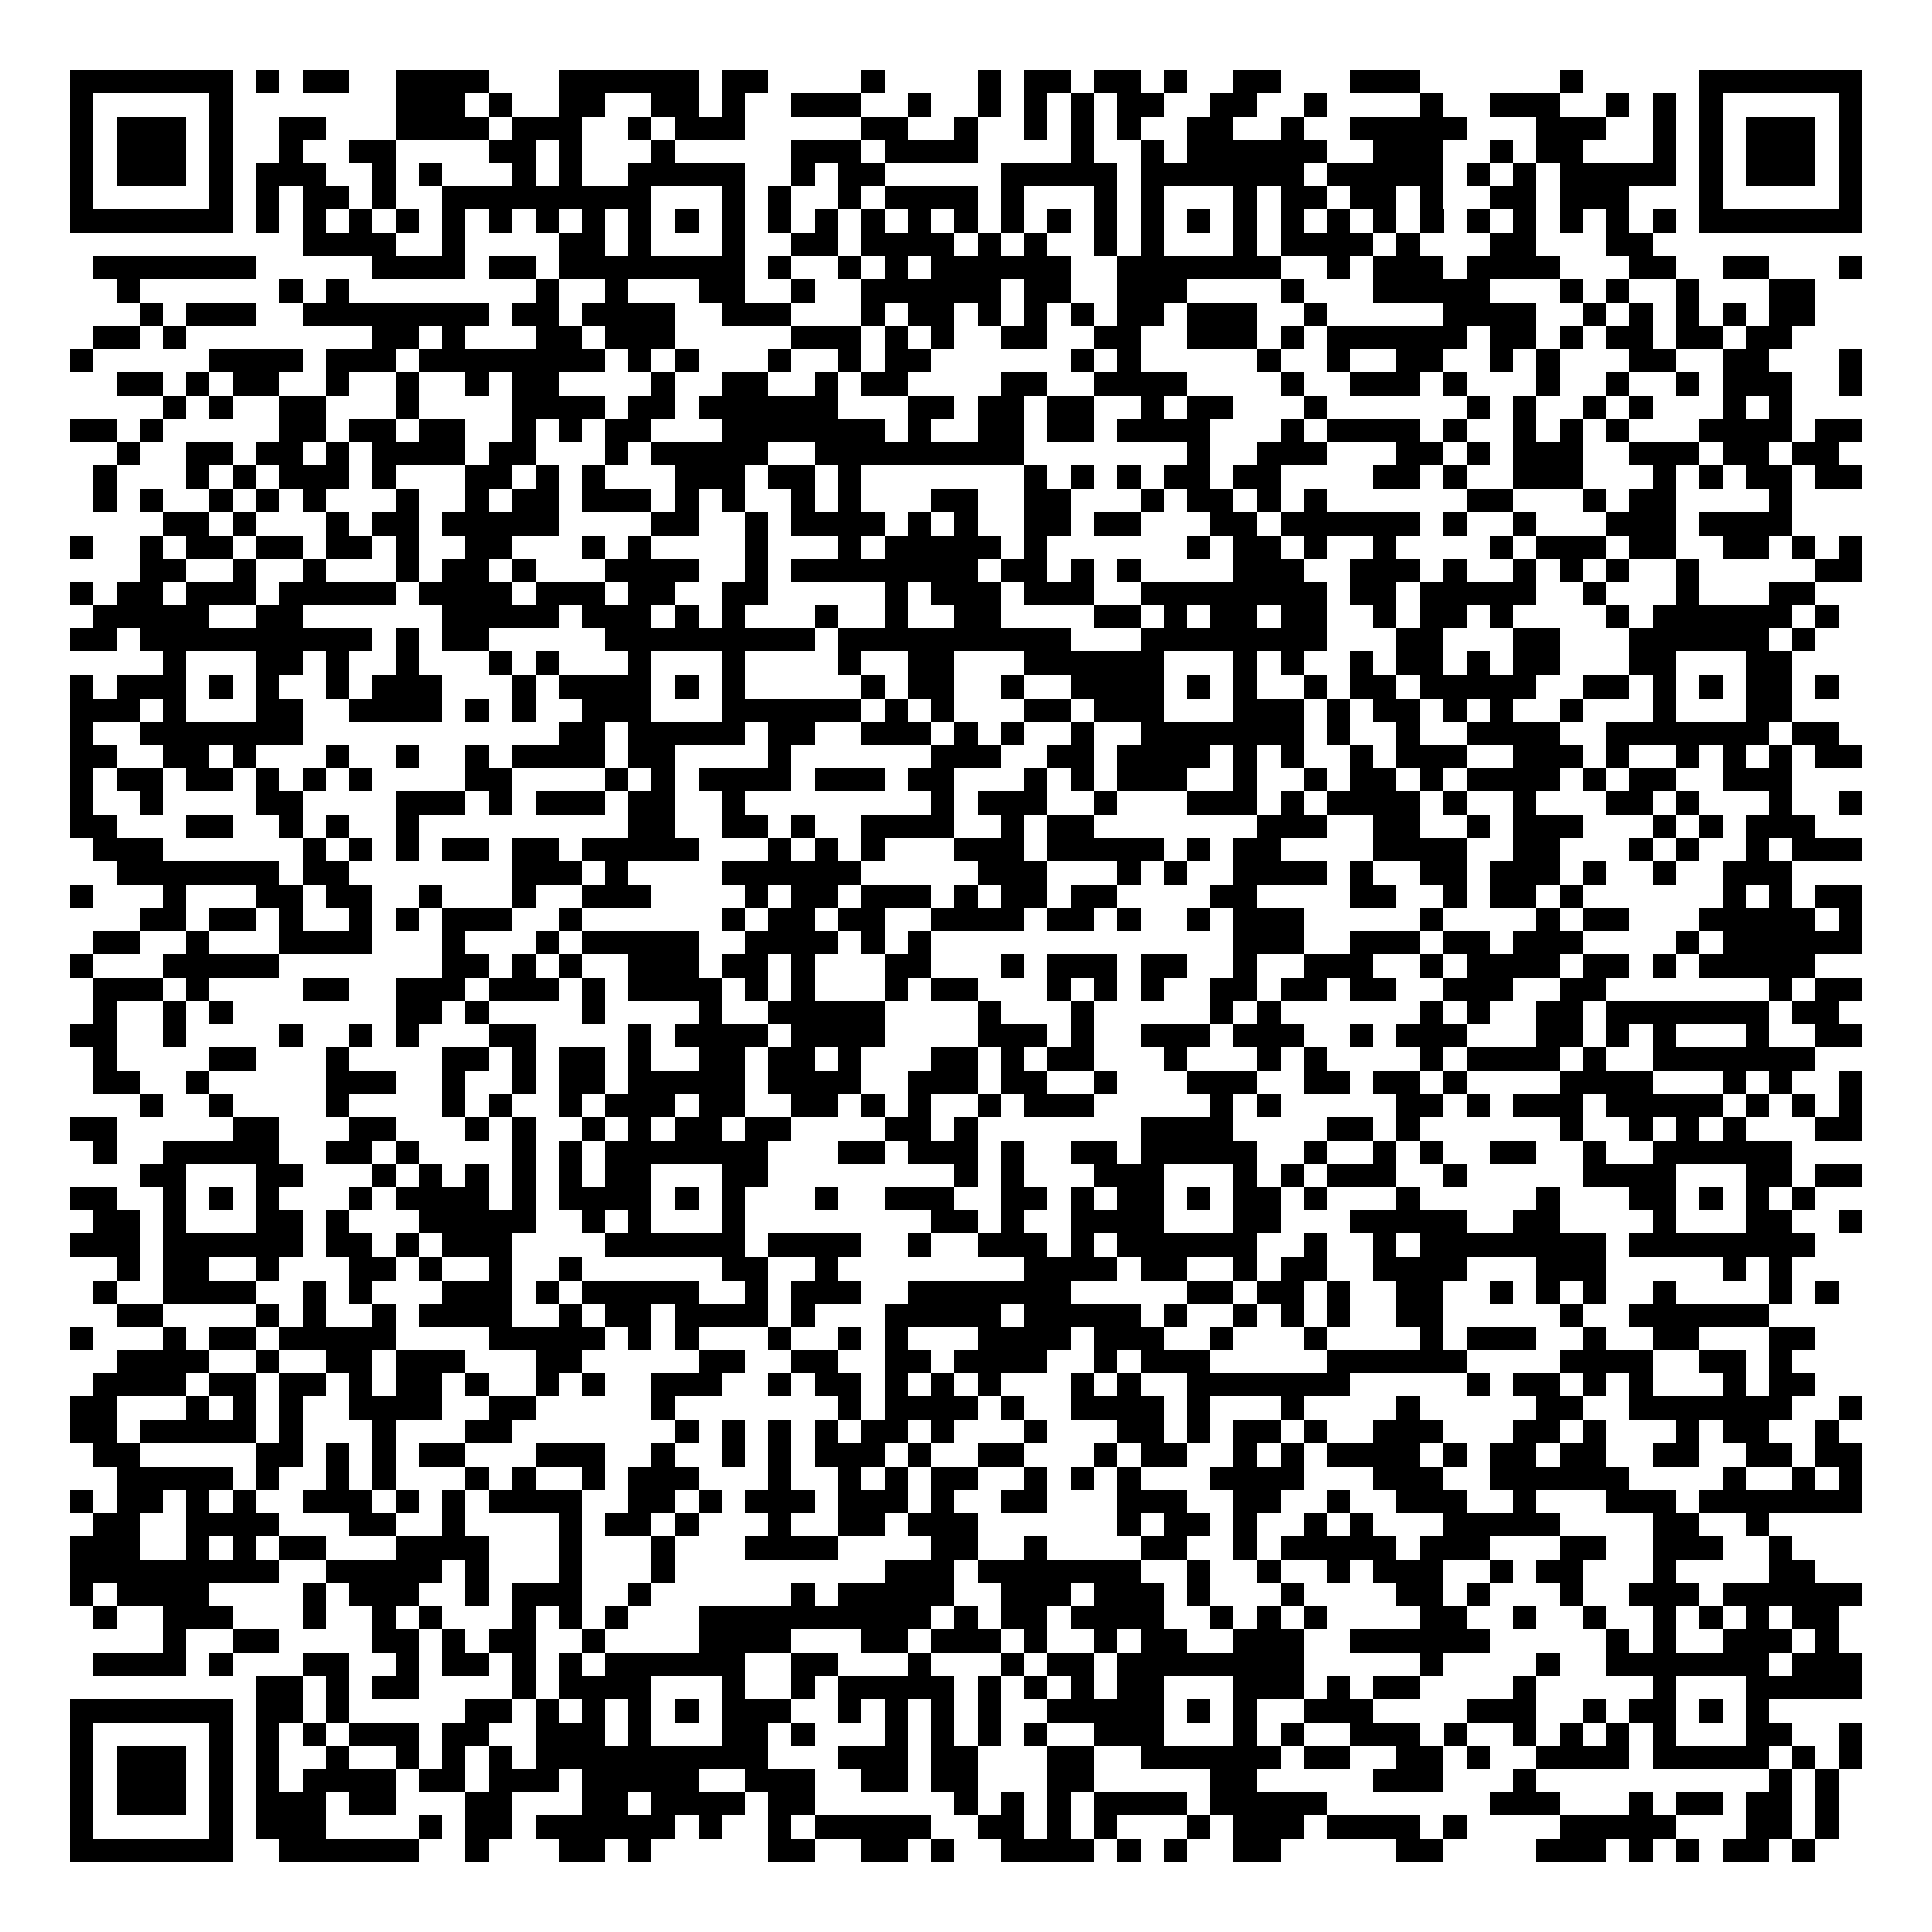 <svg xmlns="http://www.w3.org/2000/svg" width="176" height="176" viewBox="0 0 83 83" shape-rendering="crispEdges"><path fill="#ffffff" d="M0 0h83v83H0z"/><path stroke="#000000" d="M3 3.5h7m1 0h1m1 0h2m2 0h4m3 0h6m1 0h2m4 0h1m4 0h1m1 0h2m1 0h2m1 0h1m2 0h2m3 0h3m6 0h1m5 0h7M3 4.5h1m5 0h1m7 0h3m1 0h1m2 0h2m2 0h2m1 0h1m2 0h3m2 0h1m2 0h1m1 0h1m1 0h1m1 0h2m2 0h2m2 0h1m4 0h1m2 0h3m2 0h1m1 0h1m1 0h1m5 0h1M3 5.5h1m1 0h3m1 0h1m2 0h2m3 0h4m1 0h3m2 0h1m1 0h3m5 0h2m2 0h1m2 0h1m1 0h1m1 0h1m2 0h2m2 0h1m2 0h5m3 0h3m2 0h1m1 0h1m1 0h3m1 0h1M3 6.5h1m1 0h3m1 0h1m2 0h1m2 0h2m4 0h2m1 0h1m3 0h1m5 0h3m1 0h4m4 0h1m2 0h1m1 0h6m2 0h3m2 0h1m1 0h2m3 0h1m1 0h1m1 0h3m1 0h1M3 7.5h1m1 0h3m1 0h1m1 0h3m2 0h1m1 0h1m3 0h1m1 0h1m2 0h5m2 0h1m1 0h2m5 0h5m1 0h7m1 0h5m1 0h1m1 0h1m1 0h5m1 0h1m1 0h3m1 0h1M3 8.5h1m5 0h1m1 0h1m1 0h2m1 0h1m2 0h9m3 0h1m1 0h1m2 0h1m1 0h4m1 0h1m3 0h1m1 0h1m3 0h1m1 0h2m1 0h2m1 0h1m2 0h2m1 0h3m3 0h1m5 0h1M3 9.5h7m1 0h1m1 0h1m1 0h1m1 0h1m1 0h1m1 0h1m1 0h1m1 0h1m1 0h1m1 0h1m1 0h1m1 0h1m1 0h1m1 0h1m1 0h1m1 0h1m1 0h1m1 0h1m1 0h1m1 0h1m1 0h1m1 0h1m1 0h1m1 0h1m1 0h1m1 0h1m1 0h1m1 0h1m1 0h1m1 0h1m1 0h1m1 0h7M13 10.5h4m2 0h1m4 0h2m1 0h1m3 0h1m2 0h2m1 0h4m1 0h1m1 0h1m2 0h1m1 0h1m3 0h1m1 0h4m1 0h1m3 0h2m3 0h2M4 11.5h7m5 0h4m1 0h2m1 0h8m1 0h1m2 0h1m1 0h1m1 0h6m2 0h7m2 0h1m1 0h3m1 0h4m3 0h2m2 0h2m3 0h1M5 12.5h1m6 0h1m1 0h1m8 0h1m2 0h1m3 0h2m2 0h1m2 0h6m1 0h2m2 0h3m4 0h1m3 0h5m3 0h1m1 0h1m2 0h1m3 0h2M6 13.5h1m1 0h3m2 0h8m1 0h2m1 0h4m2 0h3m3 0h1m1 0h2m1 0h1m1 0h1m1 0h1m1 0h2m1 0h3m2 0h1m5 0h4m2 0h1m1 0h1m1 0h1m1 0h1m1 0h2M4 14.5h2m1 0h1m8 0h2m1 0h1m3 0h2m1 0h3m5 0h3m1 0h1m1 0h1m2 0h2m2 0h2m2 0h3m1 0h1m1 0h6m1 0h2m1 0h1m1 0h2m1 0h2m1 0h2M3 15.5h1m5 0h4m1 0h3m1 0h8m1 0h1m1 0h1m3 0h1m2 0h1m1 0h2m6 0h1m1 0h1m5 0h1m2 0h1m2 0h2m2 0h1m1 0h1m3 0h2m2 0h2m3 0h1M5 16.5h2m1 0h1m1 0h2m2 0h1m2 0h1m2 0h1m1 0h2m4 0h1m2 0h2m2 0h1m1 0h2m4 0h2m2 0h4m4 0h1m2 0h3m1 0h1m3 0h1m2 0h1m2 0h1m1 0h3m2 0h1M7 17.5h1m1 0h1m2 0h2m3 0h1m4 0h4m1 0h2m1 0h6m3 0h2m1 0h2m1 0h2m2 0h1m1 0h2m3 0h1m6 0h1m1 0h1m2 0h1m1 0h1m3 0h1m1 0h1M3 18.5h2m1 0h1m5 0h2m1 0h2m1 0h2m2 0h1m1 0h1m1 0h2m3 0h7m1 0h1m2 0h2m1 0h2m1 0h4m3 0h1m1 0h4m1 0h1m2 0h1m1 0h1m1 0h1m3 0h4m1 0h2M5 19.5h1m2 0h2m1 0h2m1 0h1m1 0h4m1 0h2m3 0h1m1 0h5m2 0h9m7 0h1m2 0h3m3 0h2m1 0h1m1 0h3m2 0h3m1 0h2m1 0h2M4 20.5h1m3 0h1m1 0h1m1 0h3m1 0h1m3 0h2m1 0h1m1 0h1m3 0h3m1 0h2m1 0h1m7 0h1m1 0h1m1 0h1m1 0h2m1 0h2m4 0h2m1 0h1m2 0h3m3 0h1m1 0h1m1 0h2m1 0h2M4 21.5h1m1 0h1m2 0h1m1 0h1m1 0h1m3 0h1m2 0h1m1 0h2m1 0h3m1 0h1m1 0h1m2 0h1m1 0h1m3 0h2m2 0h2m3 0h1m1 0h2m1 0h1m1 0h1m6 0h2m3 0h1m1 0h2m4 0h1M7 22.5h2m1 0h1m3 0h1m1 0h2m1 0h5m4 0h2m2 0h1m1 0h4m1 0h1m1 0h1m2 0h2m1 0h2m3 0h2m1 0h6m1 0h1m2 0h1m3 0h3m1 0h4M3 23.5h1m2 0h1m1 0h2m1 0h2m1 0h2m1 0h1m2 0h2m3 0h1m1 0h1m4 0h1m3 0h1m1 0h5m1 0h1m6 0h1m1 0h2m1 0h1m2 0h1m4 0h1m1 0h3m1 0h2m2 0h2m1 0h1m1 0h1M6 24.5h2m2 0h1m2 0h1m3 0h1m1 0h2m1 0h1m3 0h4m2 0h1m1 0h8m1 0h2m1 0h1m1 0h1m4 0h3m2 0h3m1 0h1m2 0h1m1 0h1m1 0h1m2 0h1m5 0h2M3 25.5h1m1 0h2m1 0h3m1 0h5m1 0h4m1 0h3m1 0h2m2 0h2m5 0h1m1 0h3m1 0h3m2 0h8m1 0h2m1 0h5m2 0h1m3 0h1m3 0h2M4 26.5h5m2 0h2m6 0h5m1 0h3m1 0h1m1 0h1m3 0h1m2 0h1m2 0h2m4 0h2m1 0h1m1 0h2m1 0h2m2 0h1m1 0h2m1 0h1m4 0h1m1 0h6m1 0h1M3 27.5h2m1 0h10m1 0h1m1 0h2m5 0h9m1 0h10m3 0h8m3 0h2m3 0h2m3 0h6m1 0h1M7 28.5h1m3 0h2m1 0h1m2 0h1m3 0h1m1 0h1m3 0h1m3 0h1m4 0h1m2 0h2m3 0h6m3 0h1m1 0h1m2 0h1m1 0h2m1 0h1m1 0h2m3 0h2m3 0h2M3 29.5h1m1 0h3m1 0h1m1 0h1m2 0h1m1 0h3m3 0h1m1 0h4m1 0h1m1 0h1m5 0h1m1 0h2m2 0h1m2 0h4m1 0h1m1 0h1m2 0h1m1 0h2m1 0h5m2 0h2m1 0h1m1 0h1m1 0h2m1 0h1M3 30.5h3m1 0h1m3 0h2m2 0h4m1 0h1m1 0h1m2 0h3m3 0h6m1 0h1m1 0h1m3 0h2m1 0h3m3 0h3m1 0h1m1 0h2m1 0h1m1 0h1m2 0h1m3 0h1m3 0h2M3 31.5h1m2 0h7m11 0h2m1 0h5m1 0h2m2 0h3m1 0h1m1 0h1m2 0h1m2 0h7m1 0h1m2 0h1m2 0h4m2 0h7m1 0h2M3 32.5h2m2 0h2m1 0h1m3 0h1m2 0h1m2 0h1m1 0h4m1 0h2m4 0h1m6 0h3m2 0h2m1 0h4m1 0h1m1 0h1m2 0h1m1 0h3m2 0h3m1 0h1m2 0h1m1 0h1m1 0h1m1 0h2M3 33.5h1m1 0h2m1 0h2m1 0h1m1 0h1m1 0h1m4 0h2m4 0h1m1 0h1m1 0h4m1 0h3m1 0h2m3 0h1m1 0h1m1 0h3m2 0h1m2 0h1m1 0h2m1 0h1m1 0h4m1 0h1m1 0h2m2 0h3M3 34.5h1m2 0h1m4 0h2m4 0h3m1 0h1m1 0h3m1 0h2m2 0h1m8 0h1m1 0h3m2 0h1m3 0h3m1 0h1m1 0h4m1 0h1m2 0h1m3 0h2m1 0h1m3 0h1m2 0h1M3 35.5h2m3 0h2m2 0h1m1 0h1m2 0h1m9 0h2m2 0h2m1 0h1m2 0h4m2 0h1m1 0h2m7 0h3m2 0h2m2 0h1m1 0h3m3 0h1m1 0h1m1 0h3M4 36.5h3m6 0h1m1 0h1m1 0h1m1 0h2m1 0h2m1 0h5m3 0h1m1 0h1m1 0h1m3 0h3m1 0h5m1 0h1m1 0h2m4 0h4m2 0h2m3 0h1m1 0h1m2 0h1m1 0h3M5 37.5h7m1 0h2m7 0h3m1 0h1m4 0h6m5 0h3m3 0h1m1 0h1m2 0h4m1 0h1m2 0h2m1 0h3m1 0h1m2 0h1m2 0h3M3 38.5h1m3 0h1m3 0h2m1 0h2m2 0h1m3 0h1m2 0h3m4 0h1m1 0h2m1 0h3m1 0h1m1 0h2m1 0h2m4 0h2m4 0h2m2 0h1m1 0h2m1 0h1m6 0h1m1 0h1m1 0h2M6 39.5h2m1 0h2m1 0h1m2 0h1m1 0h1m1 0h3m2 0h1m6 0h1m1 0h2m1 0h2m2 0h4m1 0h2m1 0h1m2 0h1m1 0h3m5 0h1m4 0h1m1 0h2m3 0h5m1 0h1M4 40.5h2m2 0h1m3 0h4m3 0h1m3 0h1m1 0h5m2 0h4m1 0h1m1 0h1m13 0h3m2 0h3m1 0h2m1 0h3m4 0h1m1 0h6M3 41.5h1m3 0h5m7 0h2m1 0h1m1 0h1m2 0h3m1 0h2m1 0h1m3 0h2m3 0h1m1 0h3m1 0h2m2 0h1m2 0h3m2 0h1m1 0h4m1 0h2m1 0h1m1 0h5M4 42.5h3m1 0h1m4 0h2m2 0h3m1 0h3m1 0h1m1 0h4m1 0h1m1 0h1m3 0h1m1 0h2m3 0h1m1 0h1m1 0h1m2 0h2m1 0h2m1 0h2m2 0h3m2 0h2m7 0h1m1 0h2M4 43.5h1m2 0h1m1 0h1m7 0h2m1 0h1m4 0h1m4 0h1m2 0h5m4 0h1m3 0h1m5 0h1m1 0h1m6 0h1m1 0h1m2 0h2m1 0h7m1 0h2M3 44.5h2m2 0h1m4 0h1m2 0h1m1 0h1m3 0h2m4 0h1m1 0h4m1 0h4m4 0h3m1 0h1m2 0h3m1 0h3m2 0h1m1 0h3m3 0h2m1 0h1m1 0h1m3 0h1m2 0h2M4 45.5h1m4 0h2m3 0h1m4 0h2m1 0h1m1 0h2m1 0h1m2 0h2m1 0h2m1 0h1m3 0h2m1 0h1m1 0h2m3 0h1m3 0h1m1 0h1m4 0h1m1 0h4m1 0h1m2 0h7M4 46.5h2m2 0h1m5 0h3m2 0h1m2 0h1m1 0h2m1 0h5m1 0h4m2 0h3m1 0h2m2 0h1m3 0h3m2 0h2m1 0h2m1 0h1m4 0h4m3 0h1m1 0h1m2 0h1M6 47.5h1m2 0h1m4 0h1m4 0h1m1 0h1m2 0h1m1 0h3m1 0h2m2 0h2m1 0h1m1 0h1m2 0h1m1 0h3m5 0h1m1 0h1m5 0h2m1 0h1m1 0h3m1 0h5m1 0h1m1 0h1m1 0h1M3 48.5h2m5 0h2m3 0h2m3 0h1m1 0h1m2 0h1m1 0h1m1 0h2m1 0h2m4 0h2m1 0h1m7 0h4m4 0h2m1 0h1m6 0h1m2 0h1m1 0h1m1 0h1m3 0h2M4 49.5h1m2 0h5m2 0h2m1 0h1m4 0h1m1 0h1m1 0h7m3 0h2m1 0h3m1 0h1m2 0h2m1 0h5m2 0h1m2 0h1m1 0h1m2 0h2m2 0h1m2 0h6M6 50.5h2m3 0h2m3 0h1m1 0h1m1 0h1m1 0h1m1 0h1m1 0h2m3 0h2m8 0h1m1 0h1m3 0h3m3 0h1m1 0h1m1 0h3m2 0h1m5 0h4m3 0h2m1 0h2M3 51.5h2m2 0h1m1 0h1m1 0h1m3 0h1m1 0h4m1 0h1m1 0h4m1 0h1m1 0h1m3 0h1m2 0h3m2 0h2m1 0h1m1 0h2m1 0h1m1 0h2m1 0h1m3 0h1m5 0h1m3 0h2m1 0h1m1 0h1m1 0h1M4 52.5h2m1 0h1m3 0h2m1 0h1m3 0h5m2 0h1m1 0h1m3 0h1m8 0h2m1 0h1m2 0h4m3 0h2m3 0h5m2 0h2m4 0h1m3 0h2m2 0h1M3 53.5h3m1 0h6m1 0h2m1 0h1m1 0h3m4 0h6m1 0h4m2 0h1m2 0h3m1 0h1m1 0h6m2 0h1m2 0h1m1 0h8m1 0h8M5 54.5h1m1 0h2m2 0h1m3 0h2m1 0h1m2 0h1m2 0h1m6 0h2m2 0h1m8 0h4m1 0h2m2 0h1m1 0h2m2 0h4m3 0h3m5 0h1m1 0h1M4 55.5h1m2 0h4m2 0h1m1 0h1m3 0h3m1 0h1m1 0h5m2 0h1m1 0h3m2 0h7m5 0h2m1 0h2m1 0h1m2 0h2m2 0h1m1 0h1m1 0h1m2 0h1m4 0h1m1 0h1M5 56.5h2m4 0h1m1 0h1m2 0h1m1 0h4m2 0h1m1 0h2m1 0h4m1 0h1m3 0h5m1 0h5m1 0h1m2 0h1m1 0h1m1 0h1m2 0h2m5 0h1m2 0h6M3 57.5h1m3 0h1m1 0h2m1 0h5m4 0h5m1 0h1m1 0h1m3 0h1m2 0h1m1 0h1m3 0h4m1 0h3m2 0h1m3 0h1m4 0h1m1 0h3m2 0h1m2 0h2m3 0h2M5 58.5h4m2 0h1m2 0h2m1 0h3m3 0h2m5 0h2m2 0h2m2 0h2m1 0h4m2 0h1m1 0h3m5 0h6m4 0h4m2 0h2m1 0h1M4 59.5h4m1 0h2m1 0h2m1 0h1m1 0h2m1 0h1m2 0h1m1 0h1m2 0h3m2 0h1m1 0h2m1 0h1m1 0h1m1 0h1m3 0h1m1 0h1m2 0h7m5 0h1m1 0h2m1 0h1m1 0h1m3 0h1m1 0h2M3 60.5h2m3 0h1m1 0h1m1 0h1m2 0h4m2 0h2m5 0h1m7 0h1m1 0h4m1 0h1m2 0h4m1 0h1m3 0h1m4 0h1m5 0h2m2 0h7m2 0h1M3 61.5h2m1 0h5m1 0h1m3 0h1m3 0h2m7 0h1m1 0h1m1 0h1m1 0h1m1 0h2m1 0h1m3 0h1m3 0h2m1 0h1m1 0h2m1 0h1m2 0h3m3 0h2m1 0h1m3 0h1m1 0h2m2 0h1M4 62.5h2m5 0h2m1 0h1m1 0h1m1 0h2m3 0h3m2 0h1m2 0h1m1 0h1m1 0h3m1 0h1m2 0h2m3 0h1m1 0h2m2 0h1m1 0h1m1 0h4m1 0h1m1 0h2m1 0h2m2 0h2m2 0h2m1 0h2M5 63.5h5m1 0h1m2 0h1m1 0h1m3 0h1m1 0h1m2 0h1m1 0h3m3 0h1m2 0h1m1 0h1m1 0h2m2 0h1m1 0h1m1 0h1m3 0h4m3 0h3m2 0h6m4 0h1m2 0h1m1 0h1M3 64.5h1m1 0h2m1 0h1m1 0h1m2 0h3m1 0h1m1 0h1m1 0h4m2 0h2m1 0h1m1 0h3m1 0h3m1 0h1m2 0h2m3 0h3m2 0h2m2 0h1m2 0h3m2 0h1m3 0h3m1 0h7M4 65.5h2m2 0h4m3 0h2m2 0h1m4 0h1m1 0h2m1 0h1m3 0h1m2 0h2m1 0h3m6 0h1m1 0h2m1 0h1m2 0h1m1 0h1m3 0h5m4 0h2m2 0h1M3 66.5h3m2 0h1m1 0h1m1 0h2m3 0h4m3 0h1m3 0h1m3 0h4m4 0h2m2 0h1m4 0h2m2 0h1m1 0h5m1 0h3m3 0h2m2 0h3m2 0h1M3 67.5h9m2 0h5m1 0h1m3 0h1m3 0h1m9 0h3m1 0h7m2 0h1m2 0h1m2 0h1m1 0h3m2 0h1m1 0h2m3 0h1m4 0h2M3 68.5h1m1 0h4m4 0h1m1 0h3m2 0h1m1 0h3m2 0h1m6 0h1m1 0h5m2 0h3m1 0h3m1 0h1m3 0h1m4 0h2m1 0h1m3 0h1m2 0h3m1 0h6M4 69.5h1m2 0h3m3 0h1m2 0h1m1 0h1m3 0h1m1 0h1m1 0h1m3 0h10m1 0h1m1 0h2m1 0h4m2 0h1m1 0h1m1 0h1m4 0h2m2 0h1m2 0h1m2 0h1m1 0h1m1 0h1m1 0h2M7 70.5h1m2 0h2m4 0h2m1 0h1m1 0h2m2 0h1m4 0h4m3 0h2m1 0h3m1 0h1m2 0h1m1 0h2m2 0h3m2 0h6m5 0h1m1 0h1m2 0h3m1 0h1M4 71.5h4m1 0h1m3 0h2m2 0h1m1 0h2m1 0h1m1 0h1m1 0h6m2 0h2m3 0h1m3 0h1m1 0h2m1 0h8m5 0h1m4 0h1m2 0h7m1 0h3M11 72.5h2m1 0h1m1 0h2m4 0h1m1 0h4m3 0h1m2 0h1m1 0h5m1 0h1m1 0h1m1 0h1m1 0h2m3 0h3m1 0h1m1 0h2m4 0h1m5 0h1m3 0h5M3 73.5h7m1 0h2m1 0h1m5 0h2m1 0h1m1 0h1m1 0h1m1 0h1m1 0h3m2 0h1m1 0h1m1 0h1m1 0h1m2 0h5m1 0h1m1 0h1m2 0h3m4 0h3m2 0h1m1 0h2m1 0h1m1 0h1M3 74.5h1m5 0h1m1 0h1m1 0h1m1 0h3m1 0h2m2 0h3m1 0h1m3 0h2m1 0h1m3 0h1m1 0h1m1 0h1m1 0h1m2 0h3m3 0h1m1 0h1m2 0h3m1 0h1m2 0h1m1 0h1m1 0h1m1 0h1m3 0h2m2 0h1M3 75.5h1m1 0h3m1 0h1m1 0h1m2 0h1m2 0h1m1 0h1m1 0h1m1 0h10m3 0h3m1 0h2m3 0h2m2 0h6m1 0h2m2 0h2m1 0h1m2 0h4m1 0h5m1 0h1m1 0h1M3 76.5h1m1 0h3m1 0h1m1 0h1m1 0h4m1 0h2m1 0h3m1 0h5m2 0h3m2 0h2m1 0h2m3 0h2m5 0h2m5 0h3m3 0h1m10 0h1m1 0h1M3 77.5h1m1 0h3m1 0h1m1 0h3m1 0h2m3 0h2m3 0h2m1 0h4m1 0h2m6 0h1m1 0h1m1 0h1m1 0h4m1 0h5m7 0h3m3 0h1m1 0h2m1 0h2m1 0h1M3 78.5h1m5 0h1m1 0h3m4 0h1m1 0h2m1 0h6m1 0h1m2 0h1m1 0h5m2 0h2m1 0h1m1 0h1m3 0h1m1 0h3m1 0h4m1 0h1m4 0h5m3 0h2m1 0h1M3 79.5h7m2 0h6m2 0h1m3 0h2m1 0h1m5 0h2m2 0h2m1 0h1m2 0h4m1 0h1m1 0h1m2 0h2m5 0h2m4 0h3m1 0h1m1 0h1m1 0h2m1 0h1"/></svg>
